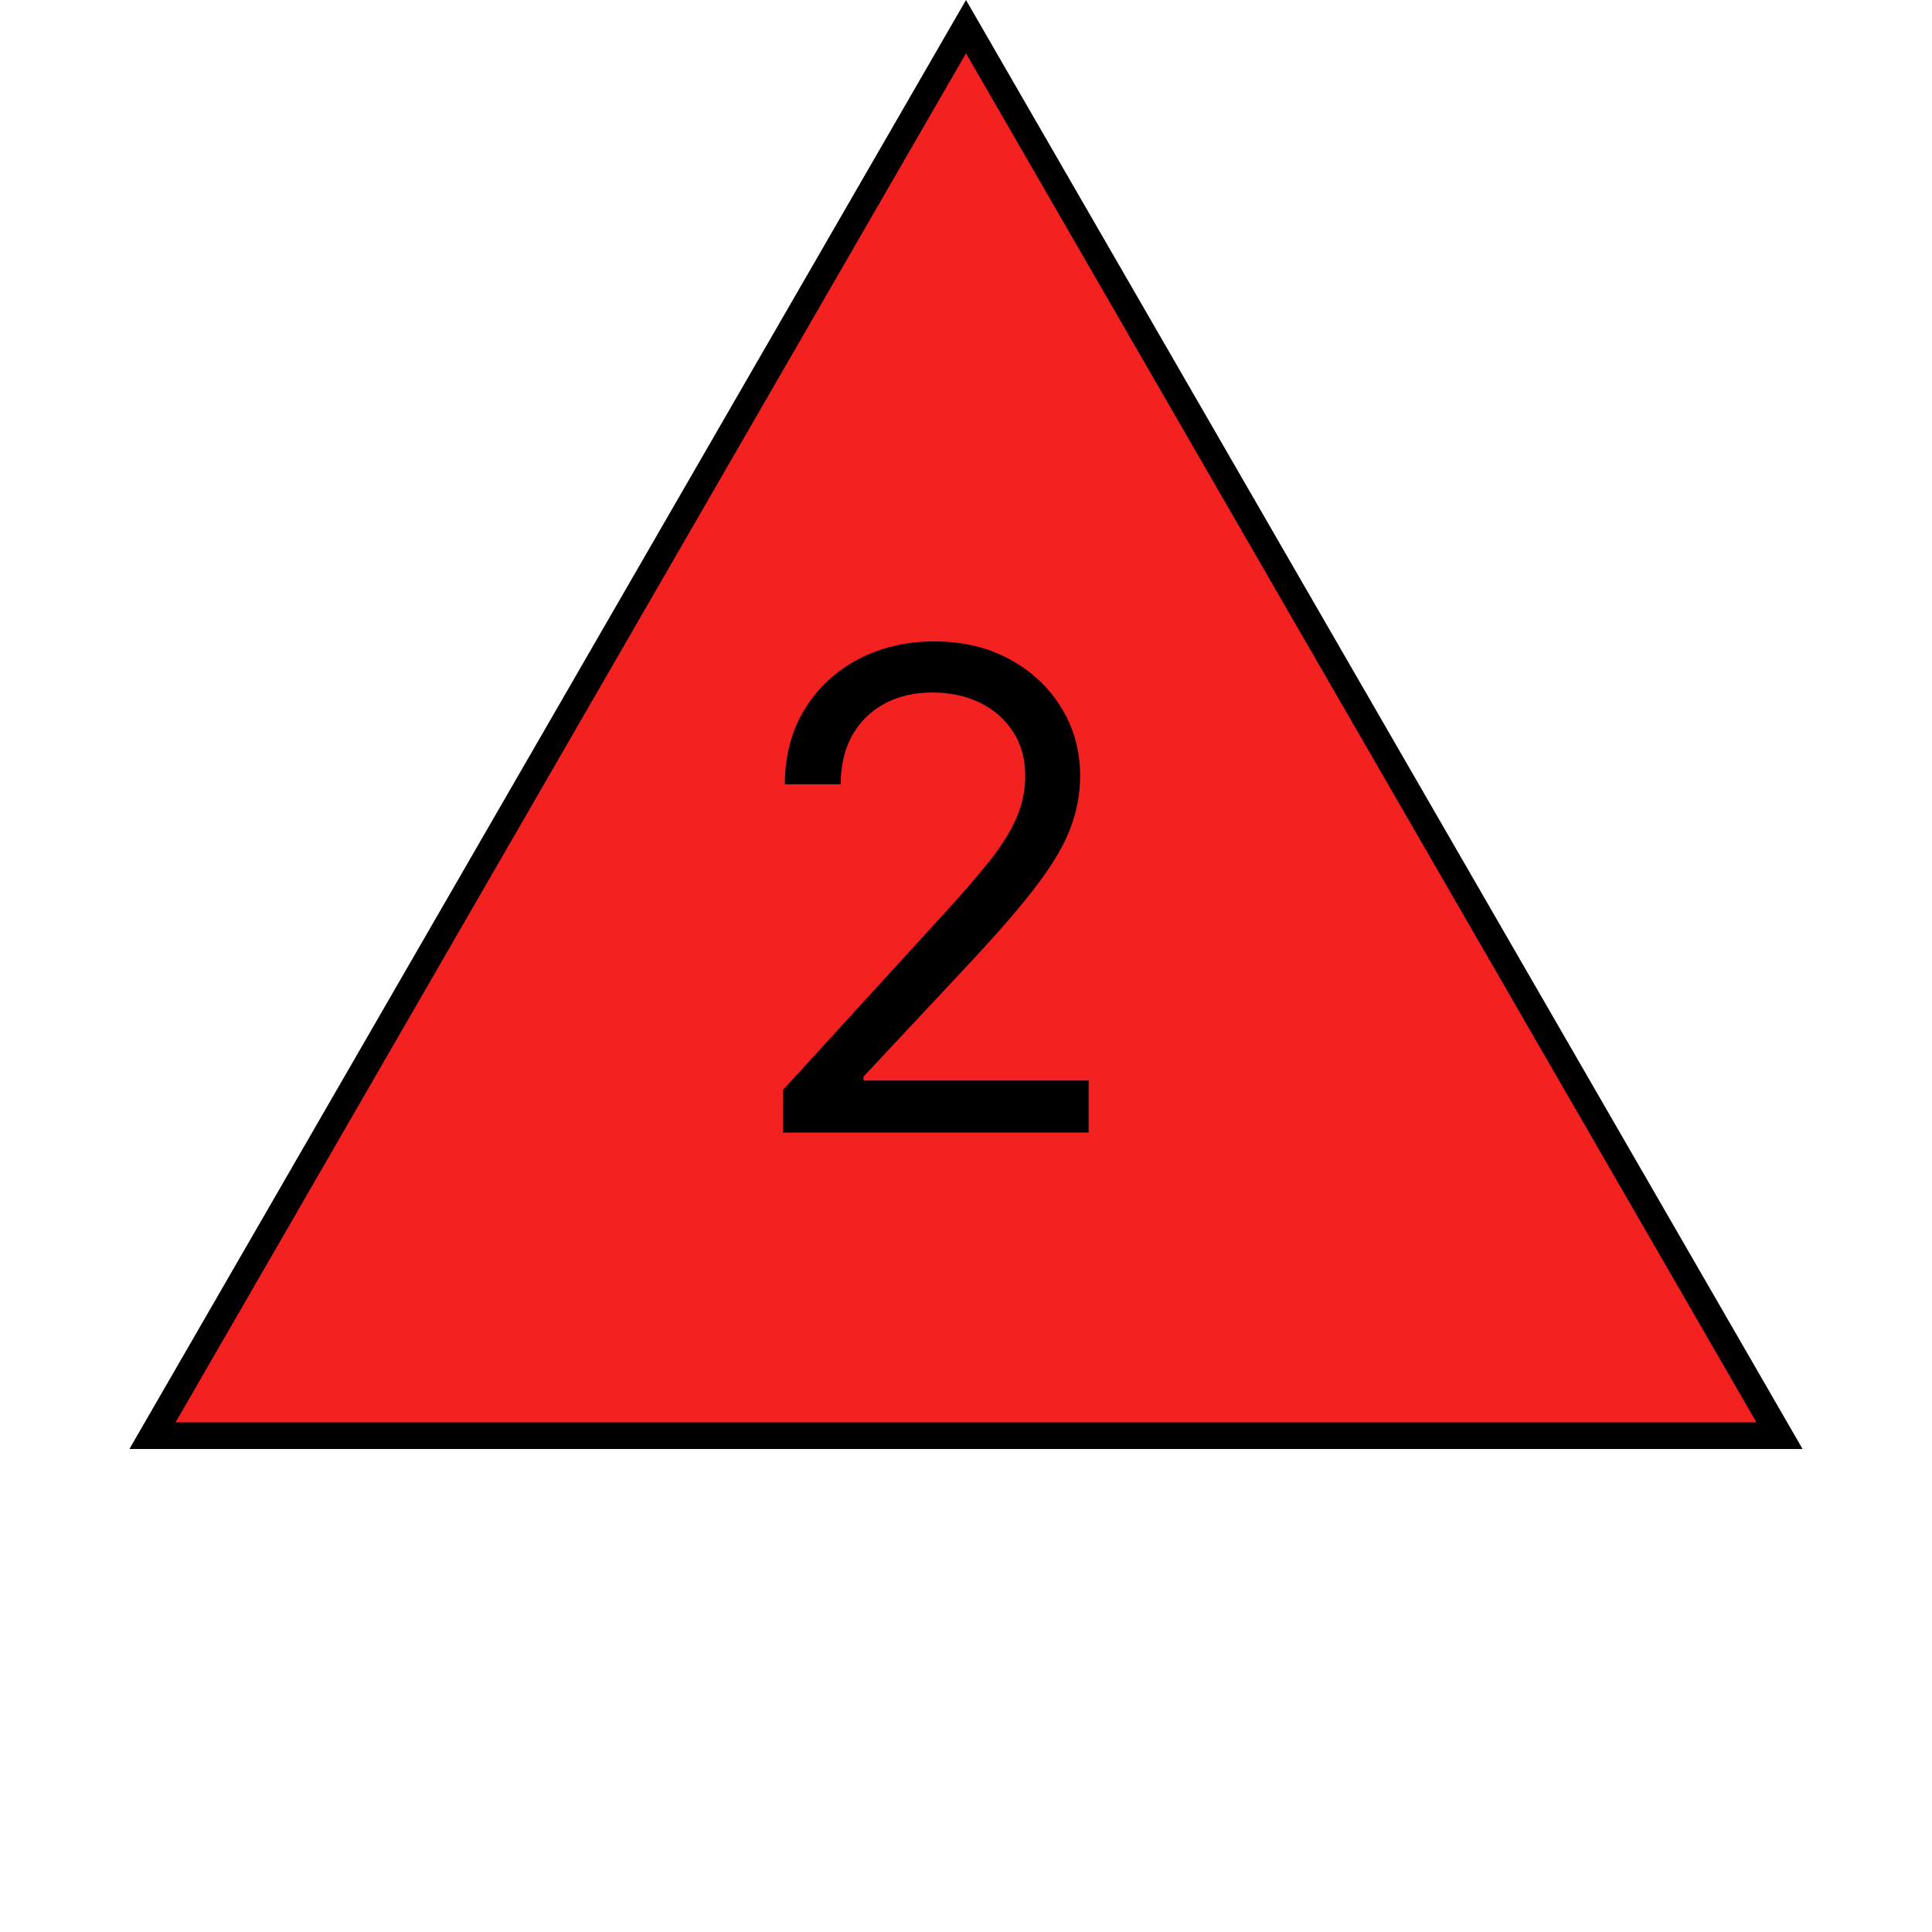 <svg width="145" height="145" viewBox="0 0 145 145" fill="none" xmlns="http://www.w3.org/2000/svg">
<path d="M11.445 107.75L72.5 2L133.555 107.75H11.445Z" fill="#F42121" stroke="black" stroke-width="2"/>
<path d="M58.764 85V81.804L70.767 68.665C72.176 67.126 73.336 65.788 74.247 64.652C75.159 63.504 75.833 62.427 76.271 61.42C76.721 60.403 76.946 59.337 76.946 58.224C76.946 56.946 76.638 55.839 76.023 54.904C75.419 53.969 74.59 53.247 73.537 52.738C72.483 52.229 71.3 51.974 69.986 51.974C68.589 51.974 67.37 52.264 66.328 52.844C65.298 53.413 64.499 54.212 63.931 55.242C63.375 56.271 63.097 57.479 63.097 58.864H58.906C58.906 56.733 59.398 54.863 60.38 53.253C61.362 51.643 62.7 50.388 64.393 49.489C66.097 48.589 68.009 48.139 70.128 48.139C72.258 48.139 74.147 48.589 75.792 49.489C77.437 50.388 78.728 51.602 79.663 53.129C80.598 54.656 81.065 56.354 81.065 58.224C81.065 59.562 80.823 60.87 80.337 62.148C79.864 63.415 79.035 64.829 77.852 66.392C76.68 67.943 75.052 69.837 72.969 72.074L64.801 80.81V81.094H81.704V85H58.764Z" fill="black"/>
</svg>
